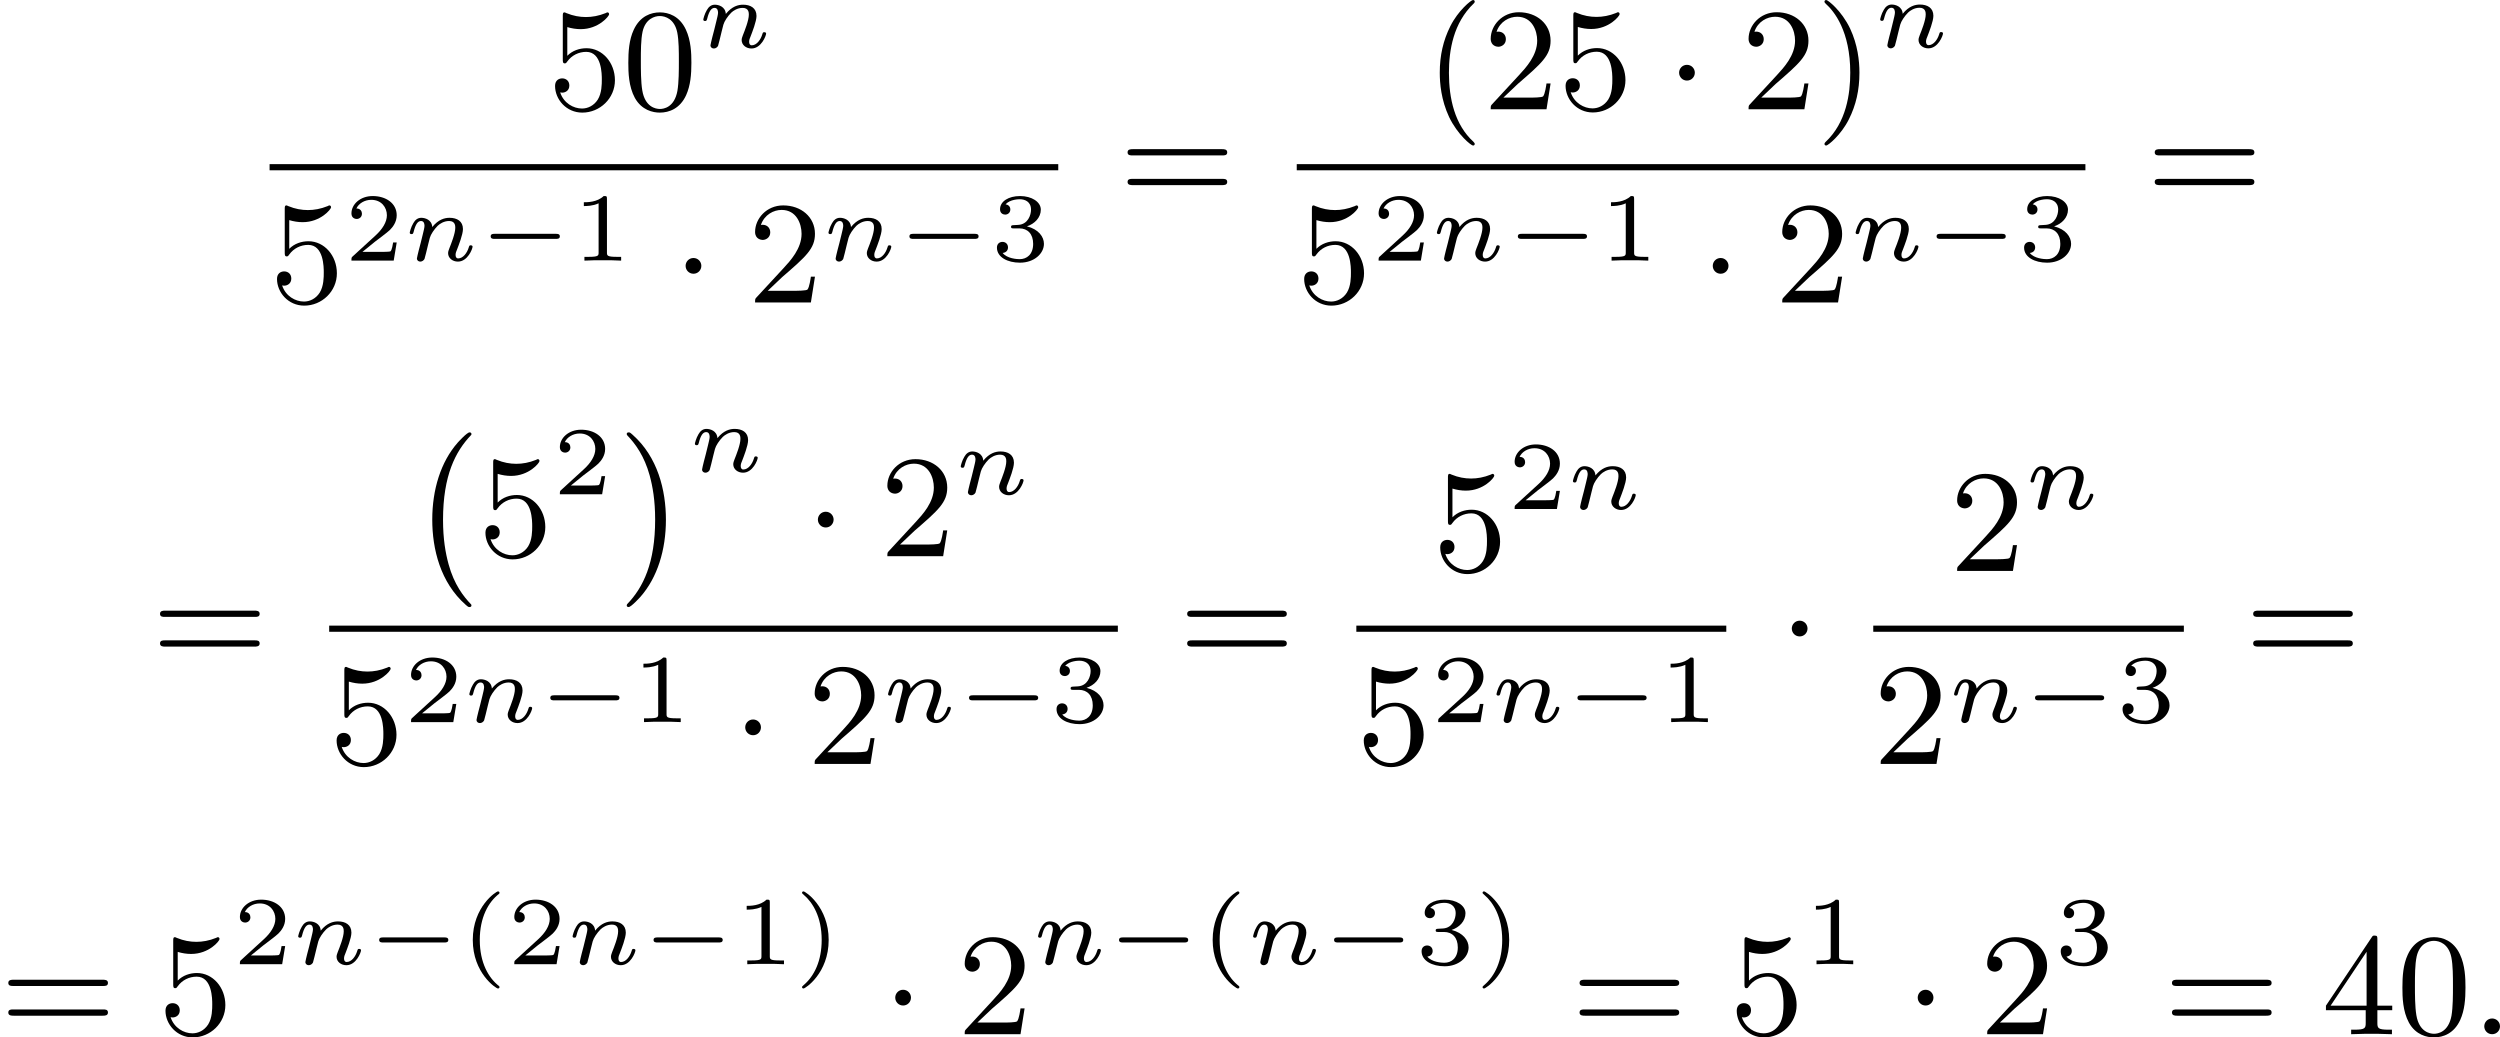 <?xml version='1.0' encoding='UTF-8'?>
<!-- This file was generated by dvisvgm 2.13.3 -->
<svg version='1.1' xmlns='http://www.w3.org/2000/svg' xmlns:xlink='http://www.w3.org/1999/xlink' width='307.733pt' height='127.698pt' viewBox='174.098 375.99 307.733 127.698'>
<defs>
<path id='g4-58' d='M1.757-.484C1.757-.744 1.551-.968 1.273-.968S.789-.744 .789-.484S.995 0 1.273 0S1.757-.224 1.757-.484Z'/>
<path id='g3-110' d='M1.751-2.068C1.722-2.523 1.303-2.636 1.076-2.636S.693-2.499 .586-2.307C.436-2.062 .365-1.745 .365-1.722C.365-1.656 .418-1.632 .472-1.632C.568-1.632 .574-1.674 .604-1.769C.723-2.248 .867-2.439 1.058-2.439C1.273-2.439 1.273-2.194 1.273-2.134C1.273-2.038 1.213-1.799 1.172-1.632C1.13-1.47 1.07-1.225 1.04-1.094C.998-.944 .962-.789 .921-.64C.879-.472 .807-.173 .807-.137C.807-.006 .909 .06 1.016 .06S1.225-.012 1.273-.102C1.285-.137 1.339-.347 1.369-.466L1.5-1.004C1.542-1.16 1.566-1.267 1.602-1.405C1.656-1.608 1.865-1.925 2.086-2.146C2.206-2.26 2.463-2.439 2.786-2.439C3.168-2.439 3.168-2.134 3.168-2.02C3.168-1.668 2.911-1.028 2.803-.759C2.768-.658 2.726-.562 2.726-.46C2.726-.155 3.001 .06 3.33 .06C3.933 .06 4.232-.729 4.232-.861C4.232-.873 4.226-.944 4.119-.944C4.035-.944 4.029-.915 3.993-.801C3.897-.484 3.652-.137 3.347-.137C3.234-.137 3.186-.227 3.186-.353C3.186-.472 3.228-.574 3.282-.699C3.371-.933 3.64-1.608 3.64-1.943C3.64-2.433 3.27-2.636 2.815-2.636C2.517-2.636 2.134-2.54 1.751-2.068Z'/>
<path id='g5-40' d='M2.379 1.351C1.722 .849 1.184-.096 1.184-1.494C1.184-2.875 1.71-3.832 2.379-4.34C2.379-4.346 2.397-4.37 2.397-4.4C2.397-4.435 2.373-4.483 2.301-4.483C2.194-4.483 .753-3.545 .753-1.494C.753 .55 2.188 1.494 2.301 1.494C2.373 1.494 2.397 1.447 2.397 1.411C2.397 1.381 2.379 1.357 2.379 1.351Z'/>
<path id='g5-41' d='M2.116-1.494C2.116-3.539 .681-4.483 .568-4.483C.496-4.483 .478-4.429 .478-4.4C.478-4.364 .484-4.358 .592-4.262C1.13-3.802 1.686-2.917 1.686-1.494C1.686-.227 1.243 .723 .568 1.291C.484 1.369 .478 1.375 .478 1.411C.478 1.441 .496 1.494 .568 1.494C.675 1.494 2.116 .556 2.116-1.494Z'/>
<path id='g5-49' d='M2.146-3.796C2.146-3.975 2.122-3.975 1.943-3.975C1.548-3.593 .938-3.593 .723-3.593V-3.359C.879-3.359 1.273-3.359 1.632-3.527V-.508C1.632-.311 1.632-.233 1.016-.233H.759V0C1.088-.024 1.554-.024 1.889-.024S2.69-.024 3.019 0V-.233H2.762C2.146-.233 2.146-.311 2.146-.508V-3.796Z'/>
<path id='g5-50' d='M3.216-1.118H2.995C2.983-1.034 2.923-.64 2.833-.574C2.792-.538 2.307-.538 2.224-.538H1.106L1.871-1.16C2.074-1.321 2.606-1.704 2.792-1.883C2.971-2.062 3.216-2.367 3.216-2.792C3.216-3.539 2.54-3.975 1.739-3.975C.968-3.975 .43-3.467 .43-2.905C.43-2.6 .687-2.564 .753-2.564C.903-2.564 1.076-2.672 1.076-2.887C1.076-3.019 .998-3.21 .735-3.21C.873-3.515 1.237-3.742 1.65-3.742C2.277-3.742 2.612-3.276 2.612-2.792C2.612-2.367 2.331-1.931 1.913-1.548L.496-.251C.436-.191 .43-.185 .43 0H3.031L3.216-1.118Z'/>
<path id='g5-51' d='M1.757-1.985C2.266-1.985 2.606-1.644 2.606-1.034C2.606-.377 2.212-.09 1.775-.09C1.614-.09 .998-.126 .729-.472C.962-.496 1.058-.652 1.058-.813C1.058-1.016 .915-1.154 .717-1.154C.556-1.154 .377-1.052 .377-.801C.377-.209 1.034 .126 1.793 .126C2.678 .126 3.27-.442 3.27-1.034C3.27-1.47 2.935-1.931 2.224-2.11C2.696-2.266 3.078-2.648 3.078-3.138C3.078-3.616 2.517-3.975 1.799-3.975C1.1-3.975 .568-3.652 .568-3.162C.568-2.905 .765-2.833 .885-2.833C1.04-2.833 1.201-2.941 1.201-3.15C1.201-3.335 1.07-3.443 .909-3.467C1.19-3.778 1.733-3.778 1.787-3.778C2.092-3.778 2.475-3.634 2.475-3.138C2.475-2.809 2.289-2.236 1.692-2.2C1.584-2.194 1.423-2.182 1.369-2.182C1.309-2.176 1.243-2.17 1.243-2.08C1.243-1.985 1.309-1.985 1.411-1.985H1.757Z'/>
<path id='g0-0' d='M3.82 10.275C3.82 10.231 3.802 10.204 3.784 10.195C3.344 9.737 2.753 8.993 2.412 7.738C2.224 7.048 2.071 6.196 2.071 5.003C2.071 2.268 2.842 .789 3.793-.206C3.82-.224 3.82-.251 3.82-.278C3.82-.341 3.775-.377 3.703-.377C3.542-.377 2.995 .233 2.977 .251C1.928 1.444 1.408 3.147 1.408 4.994C1.408 6.814 1.91 8.859 3.461 10.231C3.622 10.374 3.64 10.374 3.703 10.374C3.775 10.374 3.82 10.338 3.82 10.275Z'/>
<path id='g0-1' d='M2.806 5.003C2.806 3.183 2.304 1.139 .753-.233C.592-.377 .574-.377 .511-.377C.395-.377 .395-.296 .395-.278C.395-.251 .395-.233 .439-.179C.941 .341 1.479 1.094 1.802 2.26C1.991 2.95 2.143 3.802 2.143 4.994C2.143 7.648 1.417 9.164 .421 10.195C.412 10.213 .395 10.24 .395 10.275C.395 10.293 .395 10.374 .511 10.374C.672 10.374 1.219 9.764 1.237 9.746C2.286 8.554 2.806 6.85 2.806 5.003Z'/>
<path id='g7-40' d='M3.058 2.134C3.058 2.089 3.031 2.062 2.977 2C1.82 .941 1.47-.672 1.47-2.242C1.47-3.631 1.739-5.317 3.004-6.519C3.04-6.554 3.058-6.581 3.058-6.626C3.058-6.689 3.013-6.725 2.95-6.725C2.842-6.725 2.035-6.079 1.551-5.102C1.121-4.241 .906-3.318 .906-2.251C.906-1.605 .986-.583 1.479 .475C2.008 1.578 2.842 2.233 2.95 2.233C3.013 2.233 3.058 2.197 3.058 2.134Z'/>
<path id='g7-41' d='M2.672-2.251C2.672-2.986 2.564-3.972 2.098-4.967C1.569-6.07 .735-6.725 .628-6.725C.538-6.725 .52-6.653 .52-6.626C.52-6.581 .538-6.554 .601-6.492C1.121-6.025 2.107-4.806 2.107-2.251C2.107-.968 1.874 .816 .574 2.026C.556 2.053 .52 2.089 .52 2.134C.52 2.161 .538 2.233 .628 2.233C.735 2.233 1.542 1.587 2.026 .61C2.457-.251 2.672-1.175 2.672-2.251Z'/>
<path id='g7-48' d='M4.241-2.869C4.241-3.47 4.214-4.241 3.9-4.914C3.506-5.756 2.824-5.972 2.304-5.972C1.766-5.972 1.085-5.756 .69-4.896C.403-4.277 .359-3.551 .359-2.869C.359-2.286 .377-1.417 .762-.708C1.184 .054 1.883 .197 2.295 .197C2.878 .197 3.542-.054 3.918-.879C4.187-1.479 4.241-2.152 4.241-2.869ZM2.304-.027C2.035-.027 1.39-.152 1.219-1.166C1.13-1.695 1.13-2.466 1.13-2.977C1.13-3.587 1.13-4.295 1.237-4.788C1.417-5.586 1.991-5.747 2.295-5.747C2.636-5.747 3.201-5.568 3.371-4.734C3.47-4.241 3.47-3.542 3.47-2.977C3.47-2.421 3.47-1.668 3.38-1.139C3.192-.117 2.529-.027 2.304-.027Z'/>
<path id='g7-50' d='M4.142-1.587H3.891C3.873-1.47 3.802-.941 3.685-.798C3.631-.717 3.013-.717 2.833-.717H1.237L2.125-1.56C3.596-2.833 4.142-3.309 4.142-4.223C4.142-5.254 3.291-5.972 2.188-5.972C1.157-5.972 .457-5.156 .457-4.34C.457-3.891 .843-3.847 .924-3.847C1.121-3.847 1.39-3.99 1.39-4.313C1.39-4.582 1.201-4.779 .924-4.779C.879-4.779 .852-4.779 .816-4.77C1.031-5.407 1.605-5.694 2.089-5.694C3.004-5.694 3.318-4.842 3.318-4.223C3.318-3.309 2.627-2.564 2.197-2.098L.556-.323C.457-.224 .457-.206 .457 0H3.891L4.142-1.587Z'/>
<path id='g7-52' d='M.26-1.757V-1.479H2.708V-.708C2.708-.377 2.681-.278 2.008-.278H1.811V0C2.376-.027 3.004-.027 3.067-.027C3.111-.027 3.757-.027 4.322 0V-.278H4.125C3.452-.278 3.425-.377 3.425-.708V-1.479H4.34V-1.757H3.425V-5.828C3.425-6.007 3.425-6.07 3.255-6.07C3.147-6.07 3.138-6.061 3.058-5.936L.26-1.757ZM.547-1.757L2.762-5.075V-1.757H.547Z'/>
<path id='g7-53' d='M.933-3.093C.933-2.932 .933-2.833 1.058-2.833C1.13-2.833 1.157-2.869 1.21-2.95C1.479-3.327 1.91-3.542 2.376-3.542C3.335-3.542 3.335-2.161 3.335-1.838C3.335-1.56 3.335-1.004 3.084-.601C2.842-.224 2.466-.054 2.116-.054C1.587-.054 .986-.386 .771-1.049C.78-1.049 .834-1.031 .897-1.031C1.076-1.031 1.336-1.148 1.336-1.47C1.336-1.748 1.139-1.91 .897-1.91C.708-1.91 .457-1.802 .457-1.444C.457-.628 1.139 .197 2.134 .197C3.219 .197 4.142-.681 4.142-1.793C4.142-2.878 3.371-3.766 2.394-3.766C1.964-3.766 1.524-3.622 1.21-3.3V-5.066C1.479-4.985 1.757-4.94 2.035-4.94C3.138-4.94 3.784-5.738 3.784-5.855C3.784-5.936 3.73-5.972 3.685-5.972C3.667-5.972 3.649-5.972 3.569-5.927C3.147-5.756 2.735-5.685 2.358-5.685C1.973-5.685 1.569-5.756 1.157-5.927C1.067-5.972 1.049-5.972 1.04-5.972C.933-5.972 .933-5.882 .933-5.73V-3.093Z'/>
<path id='g7-61' d='M6.348-2.968C6.474-2.968 6.644-2.968 6.644-3.156C6.644-3.353 6.447-3.353 6.312-3.353H.843C.708-3.353 .511-3.353 .511-3.156C.511-2.968 .69-2.968 .807-2.968H6.348ZM6.312-1.139C6.447-1.139 6.644-1.139 6.644-1.336C6.644-1.524 6.474-1.524 6.348-1.524H.807C.69-1.524 .511-1.524 .511-1.336C.511-1.139 .708-1.139 .843-1.139H6.312Z'/>
<path id='g1-0' d='M4.758-1.339C4.854-1.339 5.003-1.339 5.003-1.494S4.854-1.65 4.758-1.65H.992C.897-1.65 .747-1.65 .747-1.494S.897-1.339 .992-1.339H4.758Z'/>
<path id='g2-1' d='M1.757-2.251C1.757-2.511 1.551-2.735 1.273-2.735S.789-2.511 .789-2.251S.995-1.766 1.273-1.766S1.757-1.991 1.757-2.251Z'/>
</defs>
<g id='page1' transform='matrix(2 0 0 2 0 0)'>
<use x='120.754' y='194.729' xlink:href='#g7-53'/>
<use x='125.361' y='194.729' xlink:href='#g7-48'/>
<use x='129.969' y='190.92' xlink:href='#g3-110'/>
<rect x='103.641' y='198.097' height='.379' width='48.54'/>
<use x='103.641' y='206.609' xlink:href='#g7-53'/>
<use x='108.249' y='204.036' xlink:href='#g5-50'/>
<use x='111.902' y='204.036' xlink:href='#g3-110'/>
<use x='116.502' y='204.036' xlink:href='#g1-0'/>
<use x='122.259' y='204.036' xlink:href='#g5-49'/>
<use x='128.457' y='206.609' xlink:href='#g2-1'/>
<use x='133.065' y='206.609' xlink:href='#g7-50'/>
<use x='137.673' y='204.036' xlink:href='#g3-110'/>
<use x='142.274' y='204.036' xlink:href='#g1-0'/>
<use x='148.03' y='204.036' xlink:href='#g5-51'/>
<use x='155.936' y='200.528' xlink:href='#g7-61'/>
<use x='174.756' y='194.72' xlink:href='#g7-40'/>
<use x='178.34' y='194.72' xlink:href='#g7-50'/>
<use x='182.948' y='194.72' xlink:href='#g7-53'/>
<use x='189.603' y='194.72' xlink:href='#g2-1'/>
<use x='194.211' y='194.72' xlink:href='#g7-50'/>
<use x='198.819' y='194.72' xlink:href='#g7-41'/>
<use x='202.402' y='190.911' xlink:href='#g3-110'/>
<rect x='166.859' y='198.097' height='.379' width='48.54'/>
<use x='166.859' y='206.609' xlink:href='#g7-53'/>
<use x='171.467' y='204.036' xlink:href='#g5-50'/>
<use x='175.12' y='204.036' xlink:href='#g3-110'/>
<use x='179.72' y='204.036' xlink:href='#g1-0'/>
<use x='185.477' y='204.036' xlink:href='#g5-49'/>
<use x='191.675' y='206.609' xlink:href='#g2-1'/>
<use x='196.283' y='206.609' xlink:href='#g7-50'/>
<use x='200.891' y='204.036' xlink:href='#g3-110'/>
<use x='205.492' y='204.036' xlink:href='#g1-0'/>
<use x='211.248' y='204.036' xlink:href='#g5-51'/>
<use x='219.154' y='200.528' xlink:href='#g7-61'/>
<use x='96.386' y='228.931' xlink:href='#g7-61'/>
<use x='112.245' y='214.983' xlink:href='#g0-0'/>
<use x='116.469' y='222.226' xlink:href='#g7-53'/>
<use x='121.077' y='218.417' xlink:href='#g5-50'/>
<use x='125.228' y='214.983' xlink:href='#g0-1'/>
<use x='129.452' y='217.028' xlink:href='#g3-110'/>
<use x='136.598' y='222.226' xlink:href='#g2-1'/>
<use x='141.206' y='222.226' xlink:href='#g7-50'/>
<use x='145.814' y='218.417' xlink:href='#g3-110'/>
<rect x='107.309' y='226.5' height='.379' width='48.54'/>
<use x='107.309' y='235.012' xlink:href='#g7-53'/>
<use x='111.917' y='232.438' xlink:href='#g5-50'/>
<use x='115.57' y='232.438' xlink:href='#g3-110'/>
<use x='120.171' y='232.438' xlink:href='#g1-0'/>
<use x='125.927' y='232.438' xlink:href='#g5-49'/>
<use x='132.126' y='235.012' xlink:href='#g2-1'/>
<use x='136.733' y='235.012' xlink:href='#g7-50'/>
<use x='141.341' y='232.438' xlink:href='#g3-110'/>
<use x='145.942' y='232.438' xlink:href='#g1-0'/>
<use x='151.698' y='232.438' xlink:href='#g5-51'/>
<use x='159.604' y='228.931' xlink:href='#g7-61'/>
<use x='175.232' y='223.132' xlink:href='#g7-53'/>
<use x='179.839' y='219.323' xlink:href='#g5-50'/>
<use x='183.492' y='219.323' xlink:href='#g3-110'/>
<rect x='170.527' y='226.5' height='.379' width='22.769'/>
<use x='170.527' y='235.012' xlink:href='#g7-53'/>
<use x='175.135' y='232.438' xlink:href='#g5-50'/>
<use x='178.788' y='232.438' xlink:href='#g3-110'/>
<use x='183.389' y='232.438' xlink:href='#g1-0'/>
<use x='189.145' y='232.438' xlink:href='#g5-49'/>
<use x='196.539' y='228.931' xlink:href='#g2-1'/>
<use x='207.047' y='223.132' xlink:href='#g7-50'/>
<use x='211.655' y='219.323' xlink:href='#g3-110'/>
<rect x='202.342' y='226.5' height='.379' width='19.116'/>
<use x='202.342' y='235.012' xlink:href='#g7-50'/>
<use x='206.95' y='232.438' xlink:href='#g3-110'/>
<use x='211.551' y='232.438' xlink:href='#g1-0'/>
<use x='217.307' y='232.438' xlink:href='#g5-51'/>
<use x='225.213' y='228.931' xlink:href='#g7-61'/>
<use x='87.049' y='251.647' xlink:href='#g7-61'/>
<use x='96.777' y='251.647' xlink:href='#g7-53'/>
<use x='101.384' y='247.34' xlink:href='#g5-50'/>
<use x='105.037' y='247.34' xlink:href='#g3-110'/>
<use x='109.638' y='247.34' xlink:href='#g1-0'/>
<use x='115.394' y='247.34' xlink:href='#g5-40'/>
<use x='118.272' y='247.34' xlink:href='#g5-50'/>
<use x='121.925' y='247.34' xlink:href='#g3-110'/>
<use x='126.526' y='247.34' xlink:href='#g1-0'/>
<use x='132.282' y='247.34' xlink:href='#g5-49'/>
<use x='135.935' y='247.34' xlink:href='#g5-41'/>
<use x='141.359' y='251.647' xlink:href='#g2-1'/>
<use x='145.967' y='251.647' xlink:href='#g7-50'/>
<use x='150.574' y='247.34' xlink:href='#g3-110'/>
<use x='155.175' y='247.34' xlink:href='#g1-0'/>
<use x='160.931' y='247.34' xlink:href='#g5-40'/>
<use x='163.809' y='247.34' xlink:href='#g3-110'/>
<use x='168.41' y='247.34' xlink:href='#g1-0'/>
<use x='174.166' y='247.34' xlink:href='#g5-51'/>
<use x='177.819' y='247.34' xlink:href='#g5-41'/>
<use x='183.755' y='251.647' xlink:href='#g7-61'/>
<use x='193.482' y='251.647' xlink:href='#g7-53'/>
<use x='198.09' y='247.34' xlink:href='#g5-49'/>
<use x='204.289' y='251.647' xlink:href='#g2-1'/>
<use x='208.897' y='251.647' xlink:href='#g7-50'/>
<use x='213.504' y='247.34' xlink:href='#g5-51'/>
<use x='220.215' y='251.647' xlink:href='#g7-61'/>
<use x='229.943' y='251.647' xlink:href='#g7-52'/>
<use x='234.55' y='251.647' xlink:href='#g7-48'/>
<use x='239.158' y='251.647' xlink:href='#g4-58'/>
</g>
</svg>